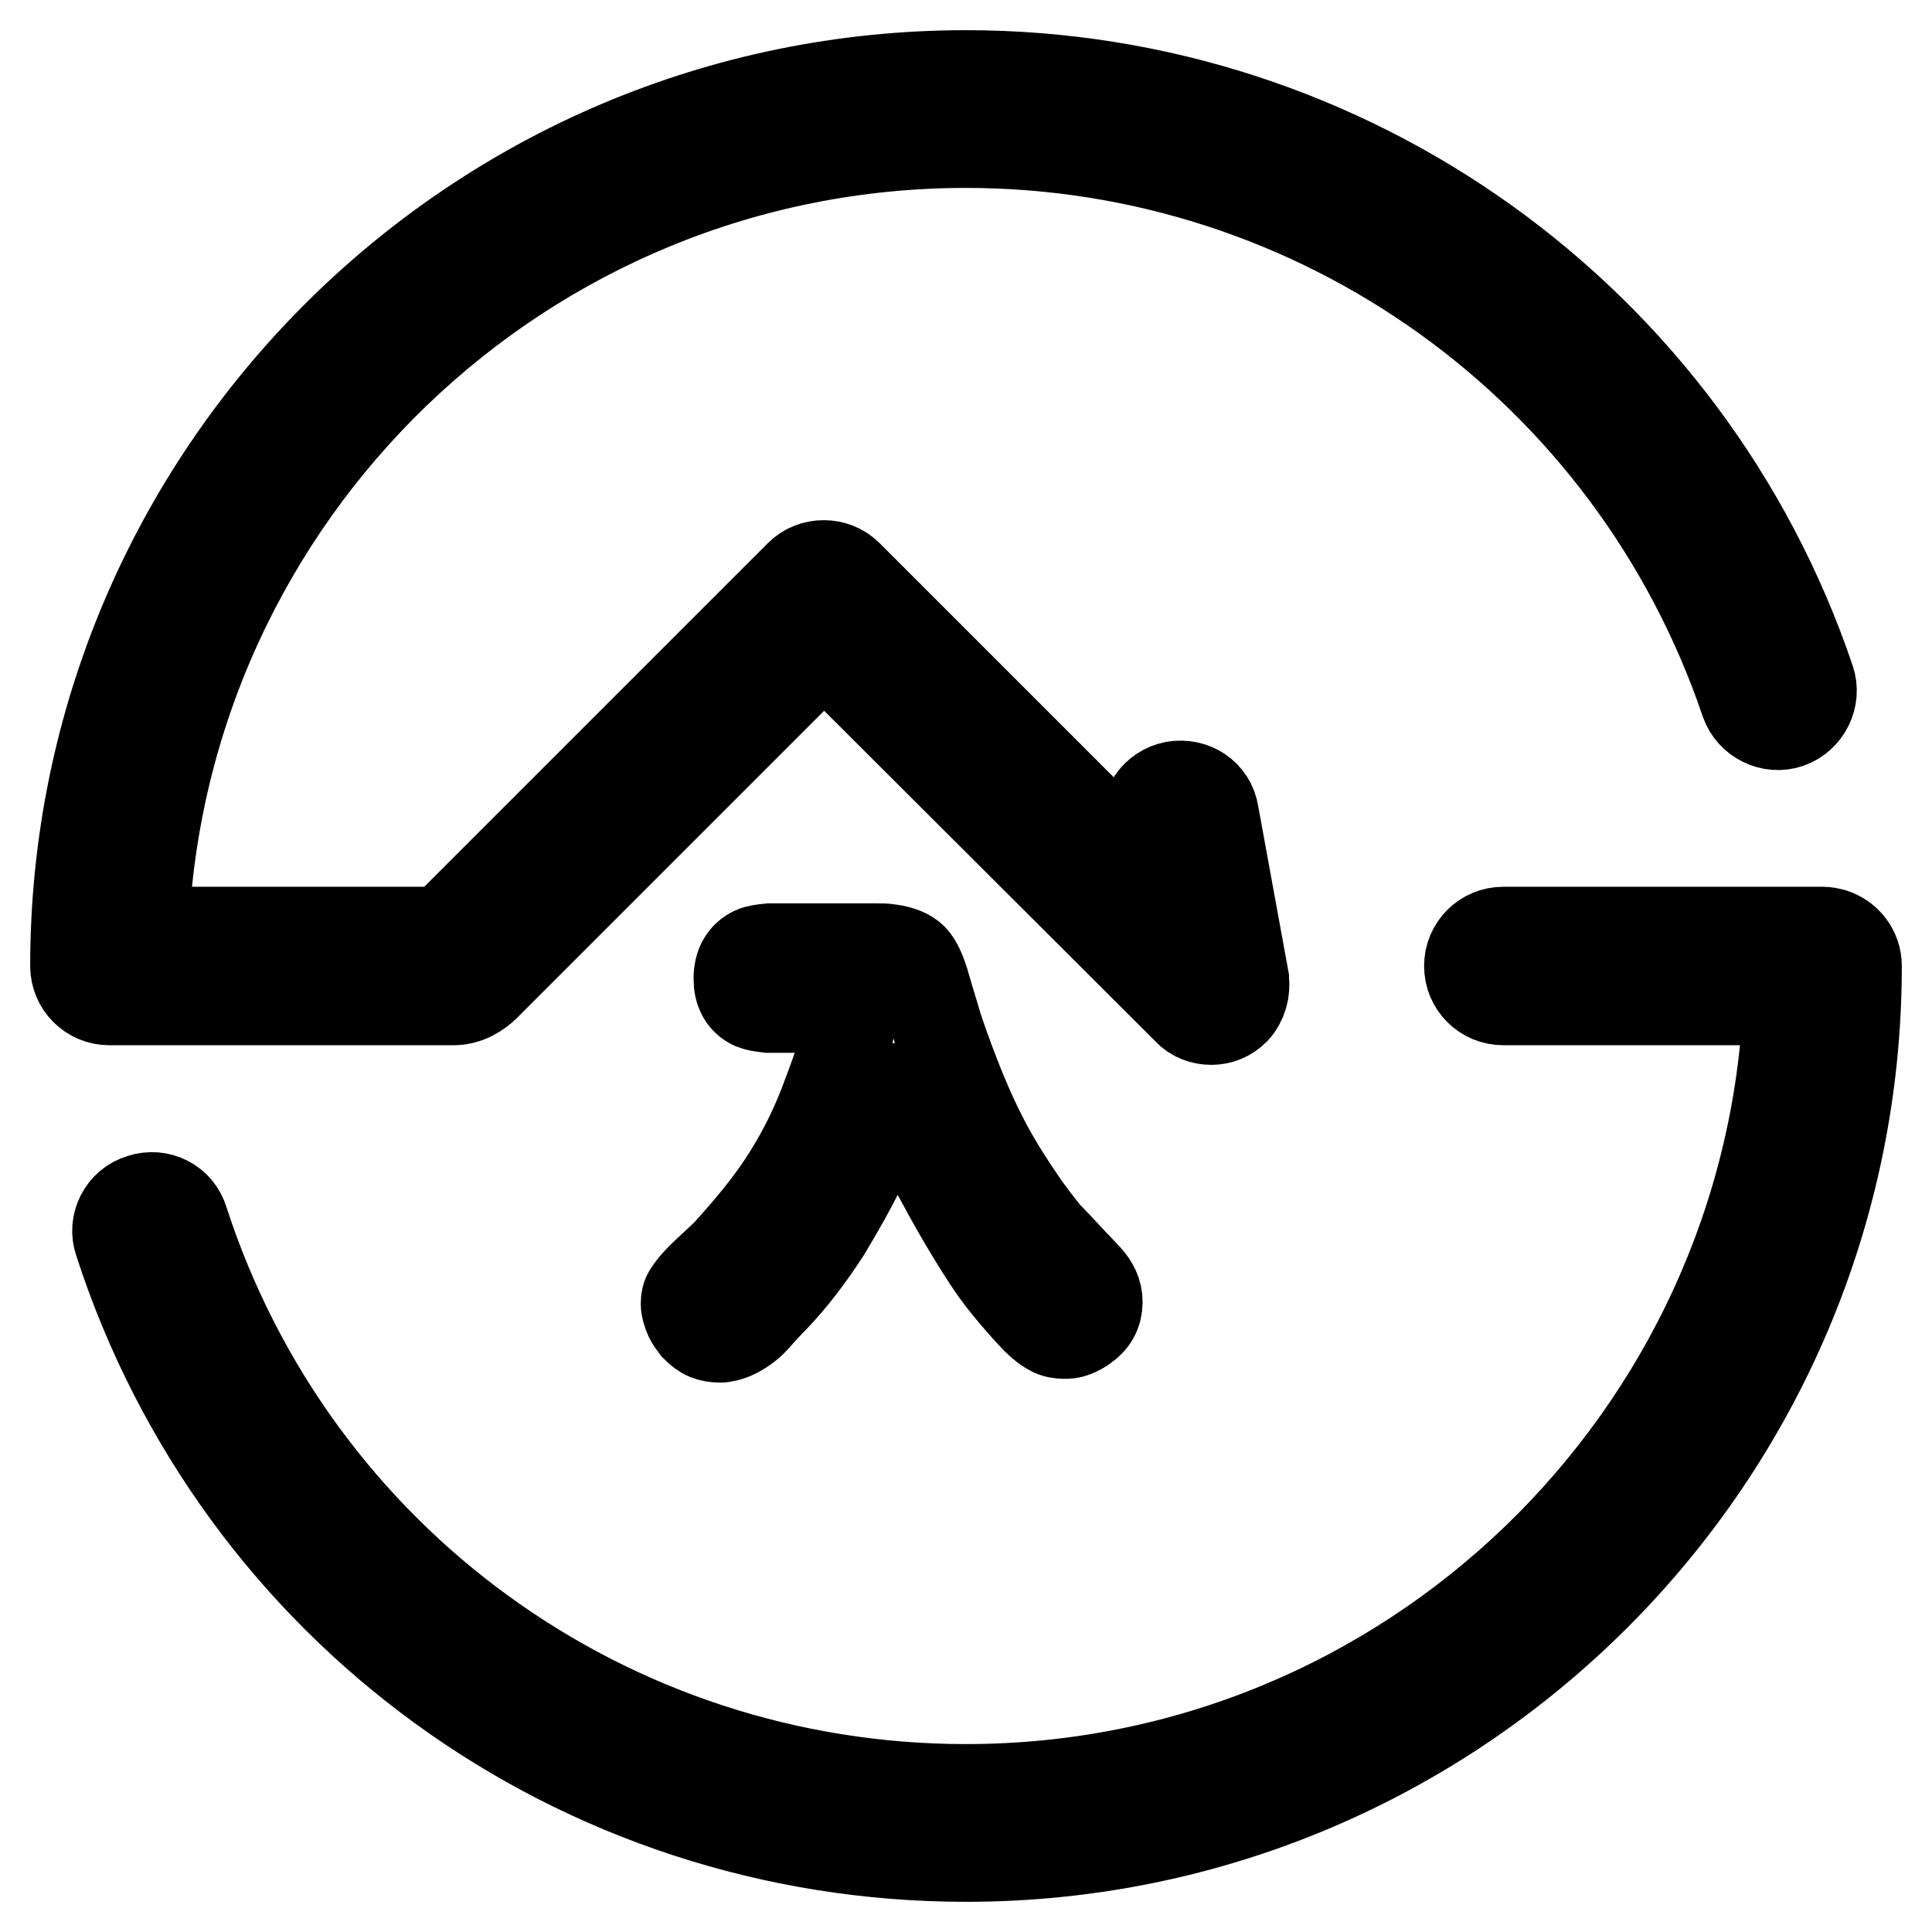 <?xml version="1.0" encoding="utf-8"?>
<!-- Svg Vector Icons : http://www.onlinewebfonts.com/icon -->
<!DOCTYPE svg PUBLIC "-//W3C//DTD SVG 1.1//EN" "http://www.w3.org/Graphics/SVG/1.1/DTD/svg11.dtd">
<svg version="1.1" xmlns="http://www.w3.org/2000/svg" xmlns:xlink="http://www.w3.org/1999/xlink" x="0px" y="0px" viewBox="0 0 256 256" enable-background="new 0 0 256 256" xml:space="preserve">
<g> <path stroke-width="12" fill-opacity="0" stroke="#000000"  d="M237,95.8c-2.3,0.8-4.9-0.5-5.7-2.8c-15-44.3-56.5-74.1-103.3-74.1c-58.7,0-106.6,46.5-109,104.6h39.7 L106,76.2c1.7-1.7,4.6-1.7,6.3,0l41.1,41.1l-1.4-7.9c-0.4-2.4,1.1-4.7,3.6-5.2c2.5-0.4,4.8,1.1,5.2,3.6l4,21.9l0,0.1 c0.2,1.4-0.2,2.9-1.2,4c-0.9,0.9-2,1.3-3.1,1.3c-1.1,0-2.3-0.4-3.1-1.3l-48.2-48.1l-44.9,44.9c-1,1-2.5,1.9-4.2,1.9H14.5 c-2.5,0-4.5-2-4.5-4.5C10,62.9,62.9,10,128,10c50.6,0,95.6,32.2,111.8,80.1C240.6,92.4,239.3,95,237,95.8z"/> <path stroke-width="12" fill-opacity="0" stroke="#000000"  d="M246,128c0,65.1-52.9,118-118,118c-51.3,0-96.4-32.7-112.2-81.5c-0.8-2.3,0.5-4.9,2.9-5.6 c2.4-0.8,4.9,0.5,5.6,2.9c14.6,45,56.3,75.3,103.7,75.3c58.7,0,106.6-46.6,109-104.6h-37.8c-2.5,0-4.5-2-4.5-4.5 c0-2.5,2-4.5,4.5-4.5h42.3c0.5,0,0.9,0.1,1.3,0.2C244.7,124.3,246,126,246,128L246,128z"/> <path stroke-width="12" fill-opacity="0" stroke="#000000"  d="M144,169.3c0.9,1,1.4,2,1.4,3.2c0,1.4-0.6,2.5-1.8,3.3c-0.4,0.3-0.8,0.5-1.3,0.7c-0.5,0.2-0.9,0.2-1.2,0.2 c-0.7,0-1.3-0.1-1.8-0.4c-0.8-0.4-1.7-1.2-2.7-2.3c-2.2-2.4-3.9-4.5-5-6.1c-0.7-1-2-3-3.9-6.2c-1.3-2.2-2.6-4.6-4-7.2 c-1.1-2.1-2.2-4.3-3.2-6.6c-0.1-0.2-0.4-1.1-1-2.5c-0.3-0.8-0.6-1.2-0.8-1.2c-0.4,0-1,1.1-1.6,3.3c-0.5,1.8-1.4,4-2.7,6.5 c-1.5,3.1-3.2,6.1-5,9.1c-2.2,3.4-4.5,6.4-6.8,8.8c-0.9,0.9-1.7,1.8-2.6,2.8c-0.8,0.9-1.8,1.6-2.9,2.1c-0.5,0.2-1.1,0.4-1.7,0.4 c-0.6,0-1.2-0.1-1.7-0.3c-0.5-0.2-1-0.6-1.5-1.1c-0.3-0.4-0.6-0.8-0.8-1.2c-0.3-0.7-0.5-1.3-0.5-1.9c0-0.5,0.1-1,0.4-1.4 c0.5-0.8,1.3-1.7,2.5-2.8c1.5-1.4,2.5-2.3,3-2.9c2.7-3,5-5.8,6.8-8.5c2.2-3.3,4.1-6.9,5.6-10.8c1.3-3.4,2-5.5,2.3-6.3 c0.8-2.4,1.2-4.1,1.2-5.2c0-0.4-0.1-0.8-0.2-1c-0.1-0.1-0.2-0.2-0.6-0.2c-0.4,0-0.8-0.1-1.3-0.1h-8.8c-0.9-0.1-1.5-0.2-2-0.4 c-1.3-0.6-1.9-1.8-1.9-3.4c0-1.8,0.7-3,2-3.6c0.4-0.2,1.1-0.3,2.1-0.4h14c0.8,0,1.4,0,1.9,0.1c1.4,0.2,2.4,0.6,3,1.2 c0.6,0.6,1.2,1.9,1.7,3.7c0.5,1.8,1.1,3.6,1.6,5.4c2.1,6.2,4.1,11,5.9,14.5c1.4,2.8,3.2,5.7,5.4,8.9c0.9,1.3,1.9,2.6,3.1,4.1 C139.8,164.8,141.6,166.8,144,169.3L144,169.3z"/></g>
</svg>